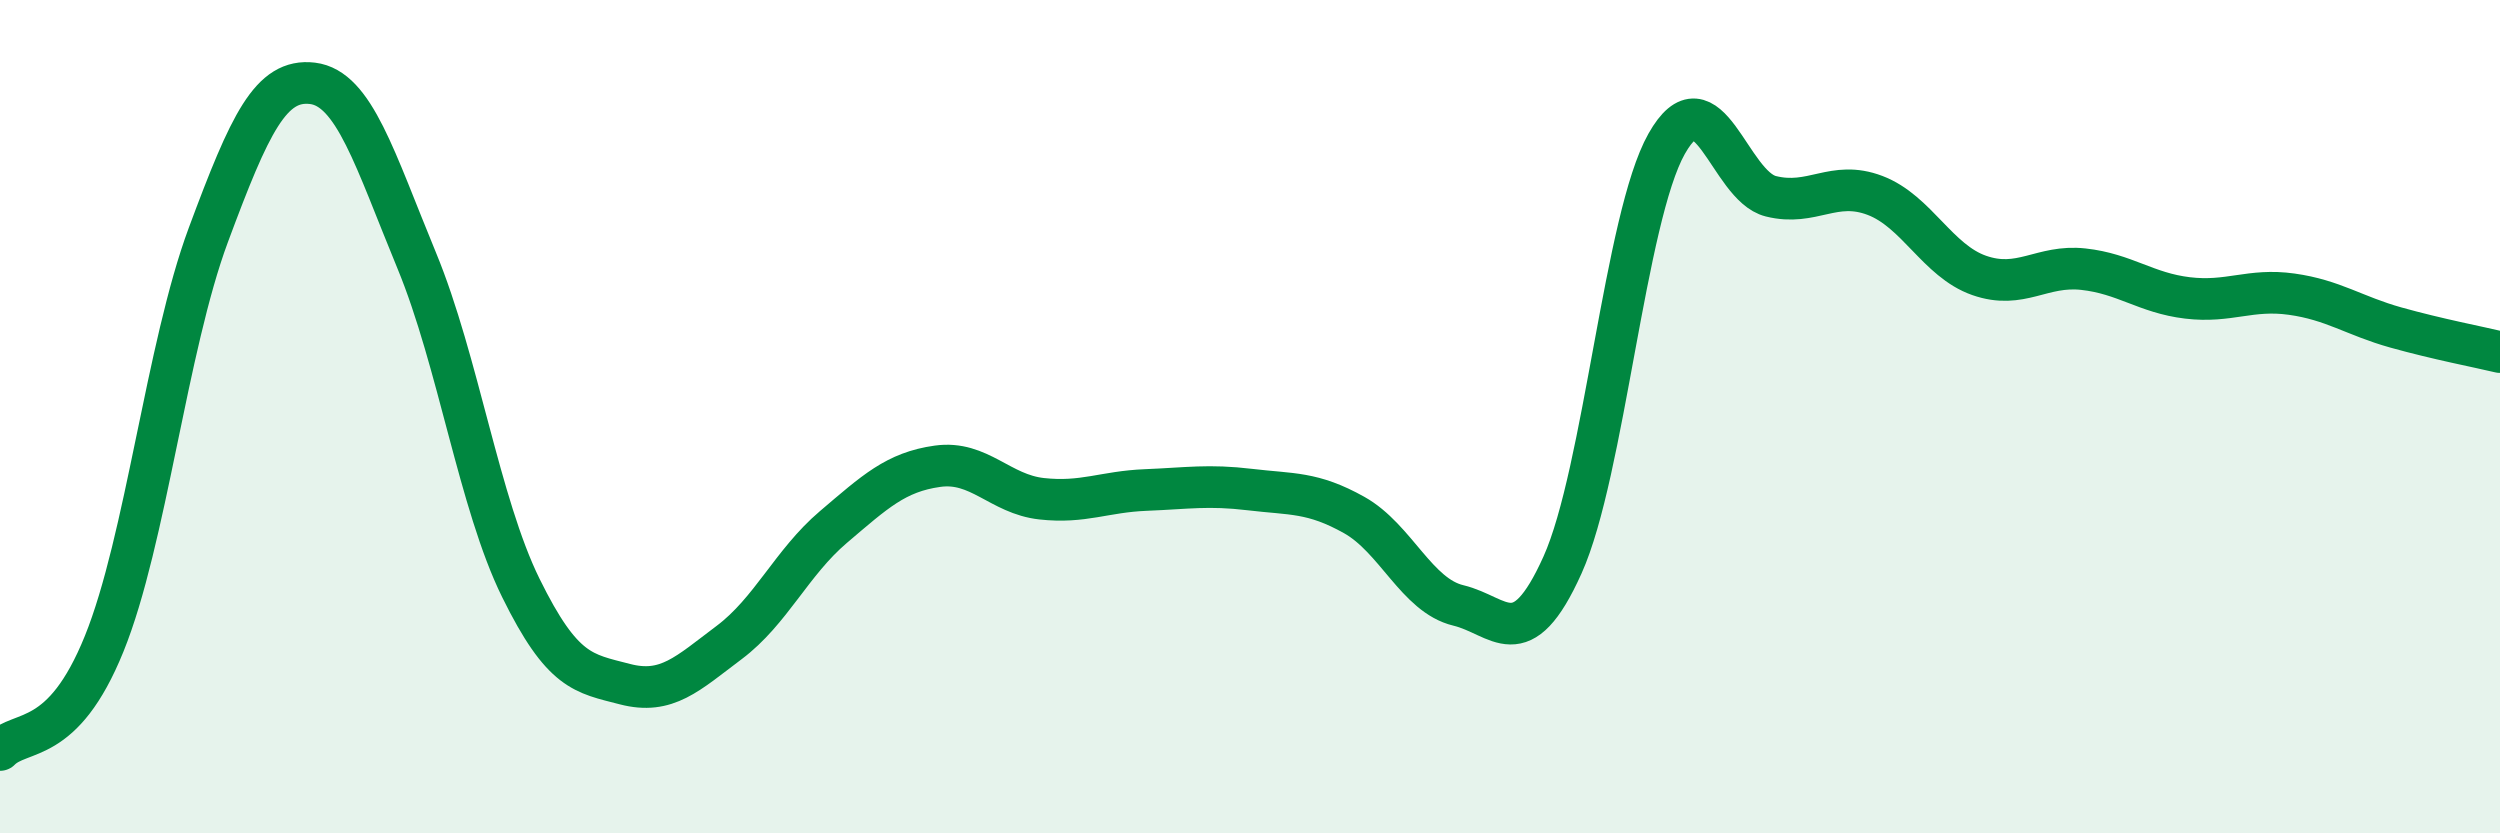 
    <svg width="60" height="20" viewBox="0 0 60 20" xmlns="http://www.w3.org/2000/svg">
      <path
        d="M 0,18 C 0.5,17.49 1.5,17.92 2.5,15.45 C 3.5,12.98 4,8.33 5,5.64 C 6,2.95 6.5,1.88 7.5,2 C 8.5,2.12 9,3.83 10,6.25 C 11,8.67 11.5,12.08 12.5,14.11 C 13.5,16.14 14,16.16 15,16.42 C 16,16.68 16.5,16.17 17.5,15.42 C 18.5,14.67 19,13.5 20,12.65 C 21,11.8 21.5,11.33 22.5,11.19 C 23.5,11.05 24,11.86 25,11.97 C 26,12.08 26.5,11.8 27.5,11.76 C 28.5,11.72 29,11.63 30,11.75 C 31,11.87 31.5,11.8 32.5,12.36 C 33.5,12.92 34,14.29 35,14.53 C 36,14.77 36.5,15.78 37.5,13.56 C 38.5,11.34 39,5.22 40,3.45 C 41,1.68 41.5,4.46 42.5,4.71 C 43.5,4.96 44,4.31 45,4.69 C 46,5.07 46.5,6.26 47.5,6.61 C 48.5,6.96 49,6.35 50,6.46 C 51,6.57 51.5,7.03 52.5,7.15 C 53.5,7.27 54,6.92 55,7.06 C 56,7.2 56.5,7.58 57.5,7.86 C 58.5,8.14 59.5,8.33 60,8.45L60 20L0 20Z"
        fill="#008740"
        opacity="0.1"
        stroke-linecap="round"
        stroke-linejoin="round"
      />
      <path
        d="M 0,18 C 0.5,17.49 1.5,17.92 2.5,15.45 C 3.5,12.98 4,8.33 5,5.64 C 6,2.95 6.5,1.88 7.5,2 C 8.5,2.12 9,3.83 10,6.25 C 11,8.67 11.5,12.08 12.5,14.11 C 13.5,16.14 14,16.16 15,16.42 C 16,16.68 16.5,16.17 17.5,15.42 C 18.5,14.67 19,13.5 20,12.65 C 21,11.8 21.5,11.33 22.5,11.19 C 23.5,11.05 24,11.86 25,11.97 C 26,12.08 26.5,11.8 27.5,11.76 C 28.5,11.72 29,11.63 30,11.75 C 31,11.87 31.5,11.8 32.5,12.36 C 33.5,12.92 34,14.29 35,14.53 C 36,14.77 36.5,15.78 37.5,13.56 C 38.5,11.34 39,5.22 40,3.45 C 41,1.68 41.5,4.46 42.5,4.71 C 43.5,4.96 44,4.31 45,4.69 C 46,5.07 46.5,6.26 47.5,6.61 C 48.5,6.96 49,6.35 50,6.46 C 51,6.57 51.5,7.03 52.5,7.15 C 53.5,7.27 54,6.92 55,7.06 C 56,7.2 56.5,7.58 57.5,7.86 C 58.5,8.14 59.5,8.33 60,8.45"
        stroke="#008740"
        stroke-width="1"
        fill="none"
        stroke-linecap="round"
        stroke-linejoin="round"
      />
    </svg>
  